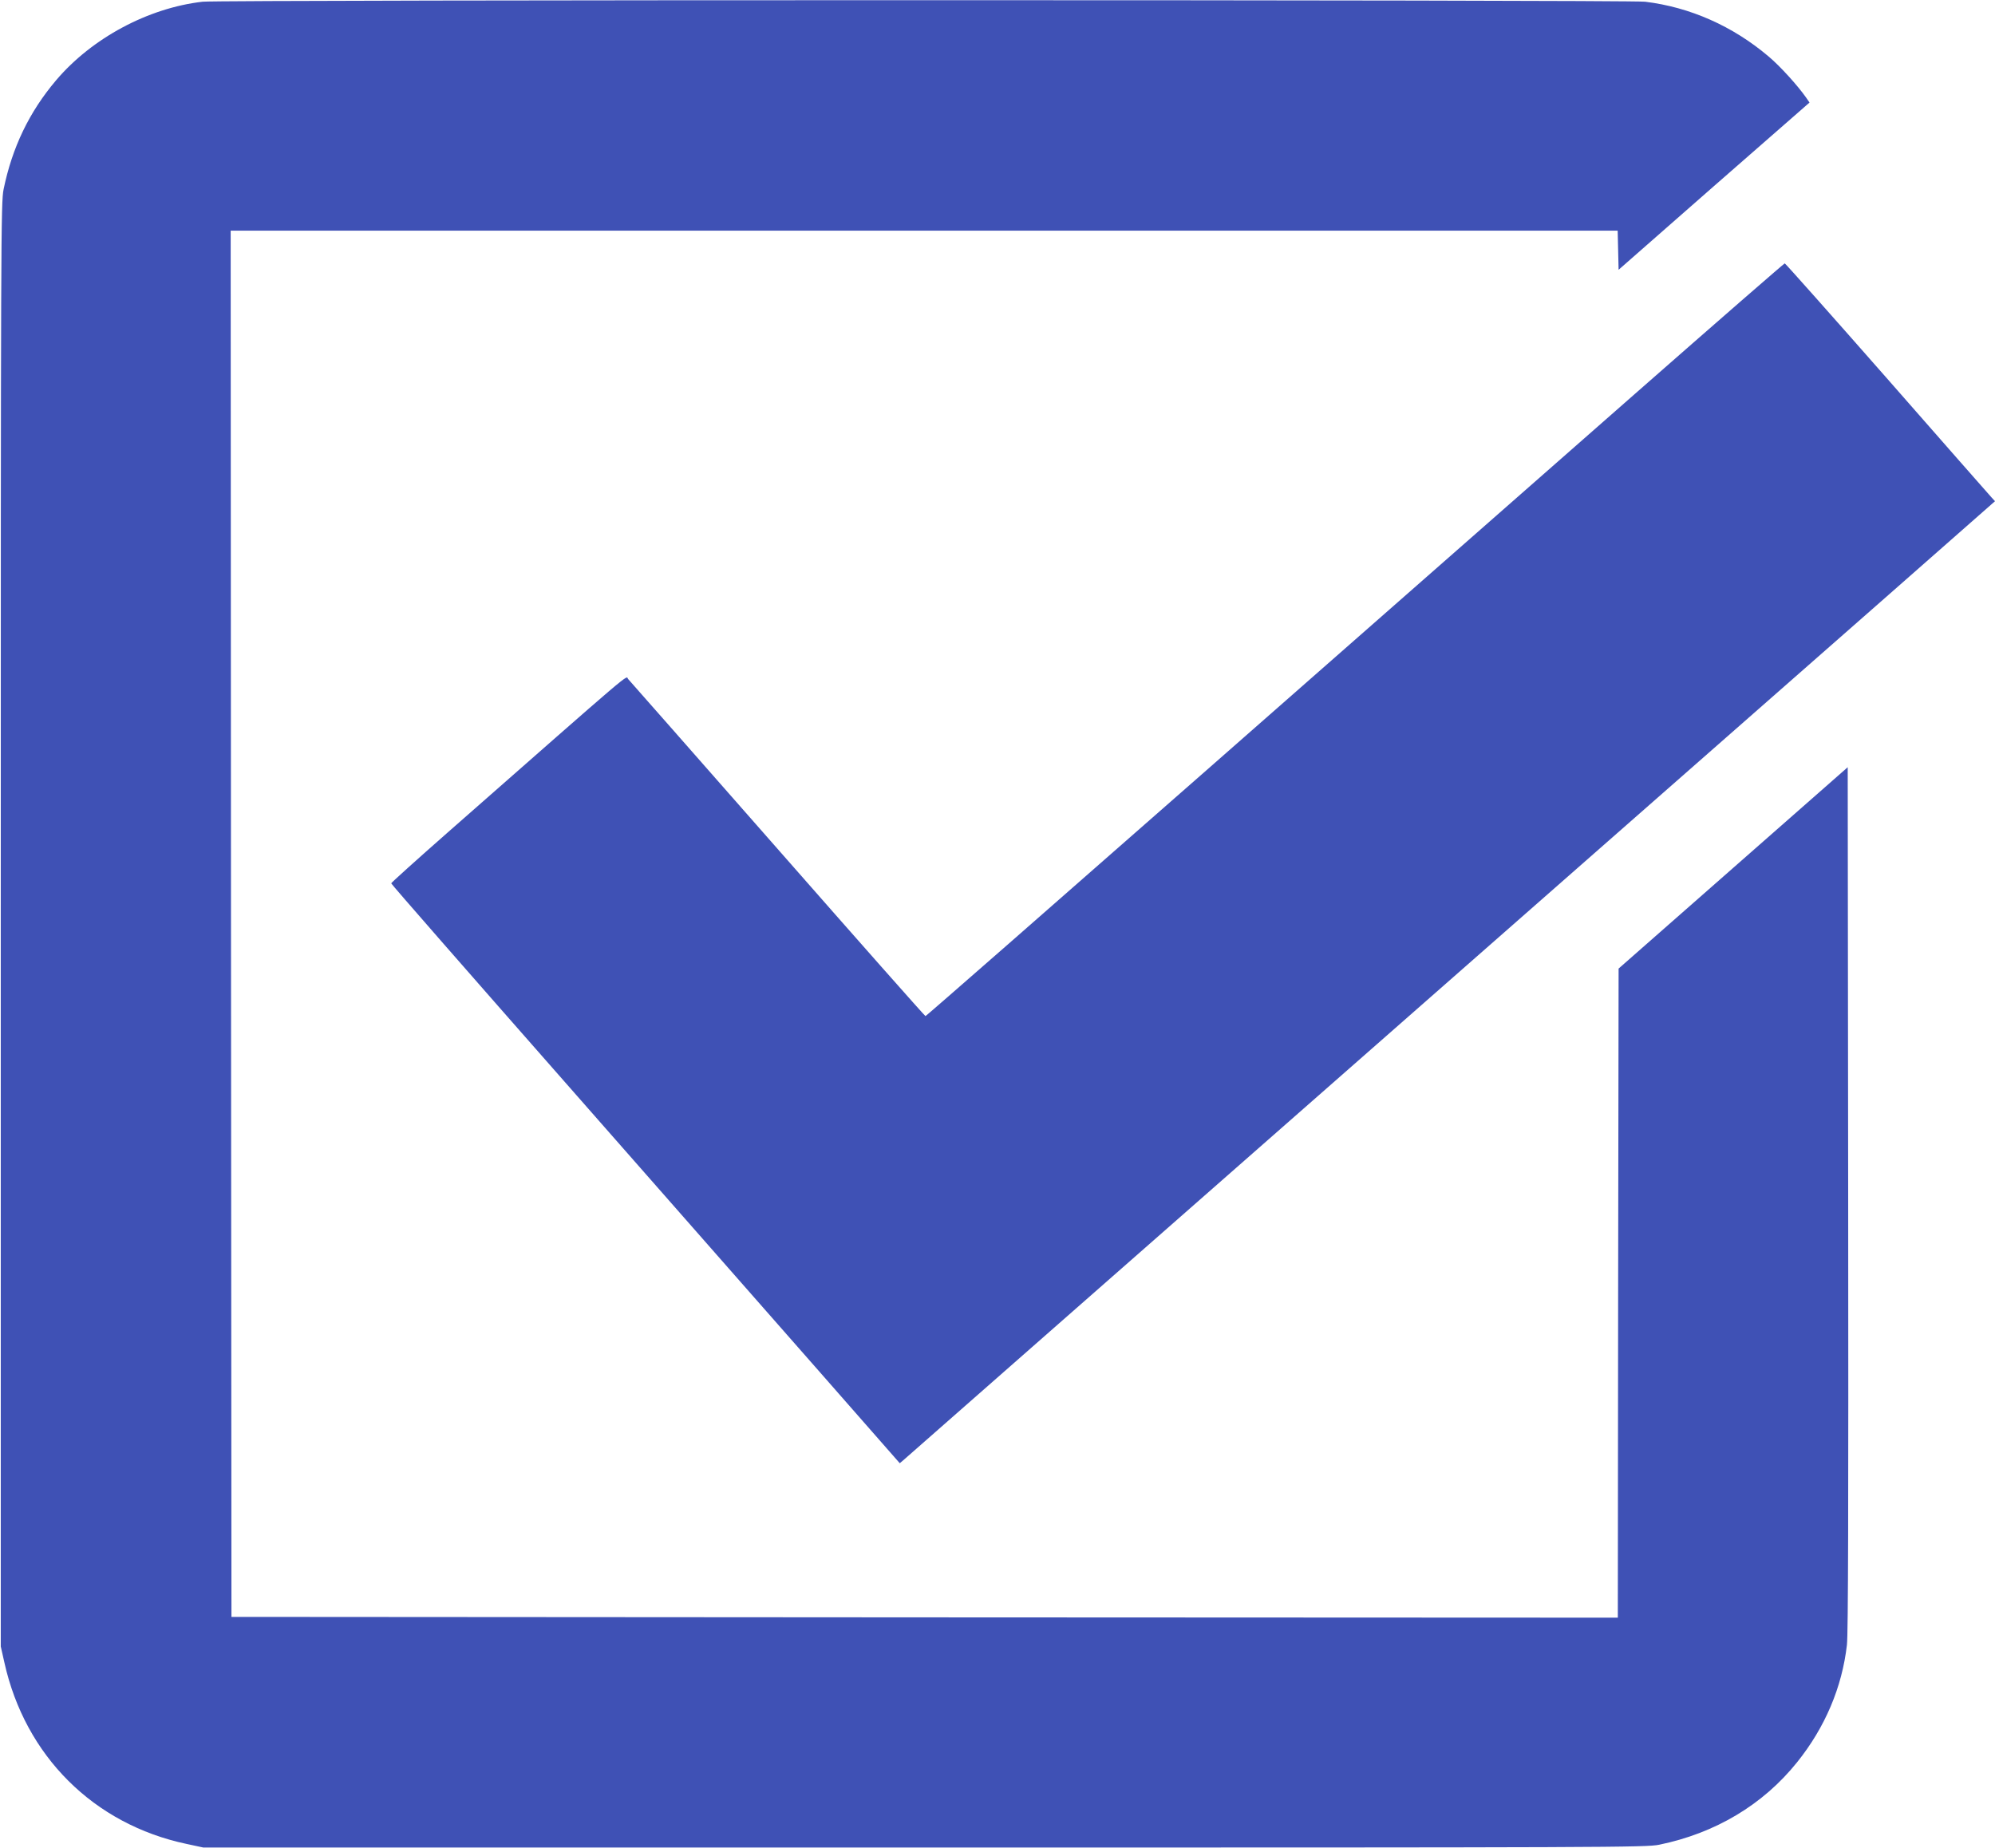 <?xml version="1.0" standalone="no"?>
<!DOCTYPE svg PUBLIC "-//W3C//DTD SVG 20010904//EN"
 "http://www.w3.org/TR/2001/REC-SVG-20010904/DTD/svg10.dtd">
<svg version="1.0" xmlns="http://www.w3.org/2000/svg"
 width="1280pt" height="1186pt" viewBox="0 0 1280 1186"
 preserveAspectRatio="xMidYMid meet">
<g transform="translate(0,1186) scale(0.1,-0.1)"
fill="#3f51b5" stroke="none">
<path d="M1300 11849 c-350 -40 -711 -234 -940 -504 -173 -204 -282 -432 -337
-700 -17 -86 -18 -280 -18 -4720 l0 -4630 23 -102 c133 -600 573 -1039 1170
-1165 l107 -23 4625 0 c4435 0 4629 1 4715 18 360 74 666 256 885 529 180 224
289 482 320 754 8 71 10 873 8 2865 l-3 2766 -735 -646 -735 -646 -3 -2083 -2
-2082 -4448 2 -4447 3 -3 4448 -2 4447 4450 0 4449 0 3 -125 3 -126 612 537
613 536 -22 32 c-54 77 -166 201 -241 264 -230 195 -504 316 -792 351 -110 13
-9139 13 -9255 0z"/>
<path d="M10489 9332 c-525 -461 -1762 -1548 -2749 -2415 -987 -867 -1798
-1577 -1802 -1577 -4 0 -431 483 -949 1073 -518 589 -949 1080 -959 1090 -18
20 79 102 -1158 -985 -199 -175 -362 -322 -362 -326 0 -5 502 -579 1116 -1277
614 -699 1348 -1534 1632 -1857 l515 -587 36 31 c20 18 461 405 981 862 1383
1215 4327 3801 5328 4680 l682 600 -23 25 c-13 14 -315 358 -671 764 -356 405
-651 737 -655 737 -4 0 -437 -377 -962 -838z"/>
</g>
</svg>
